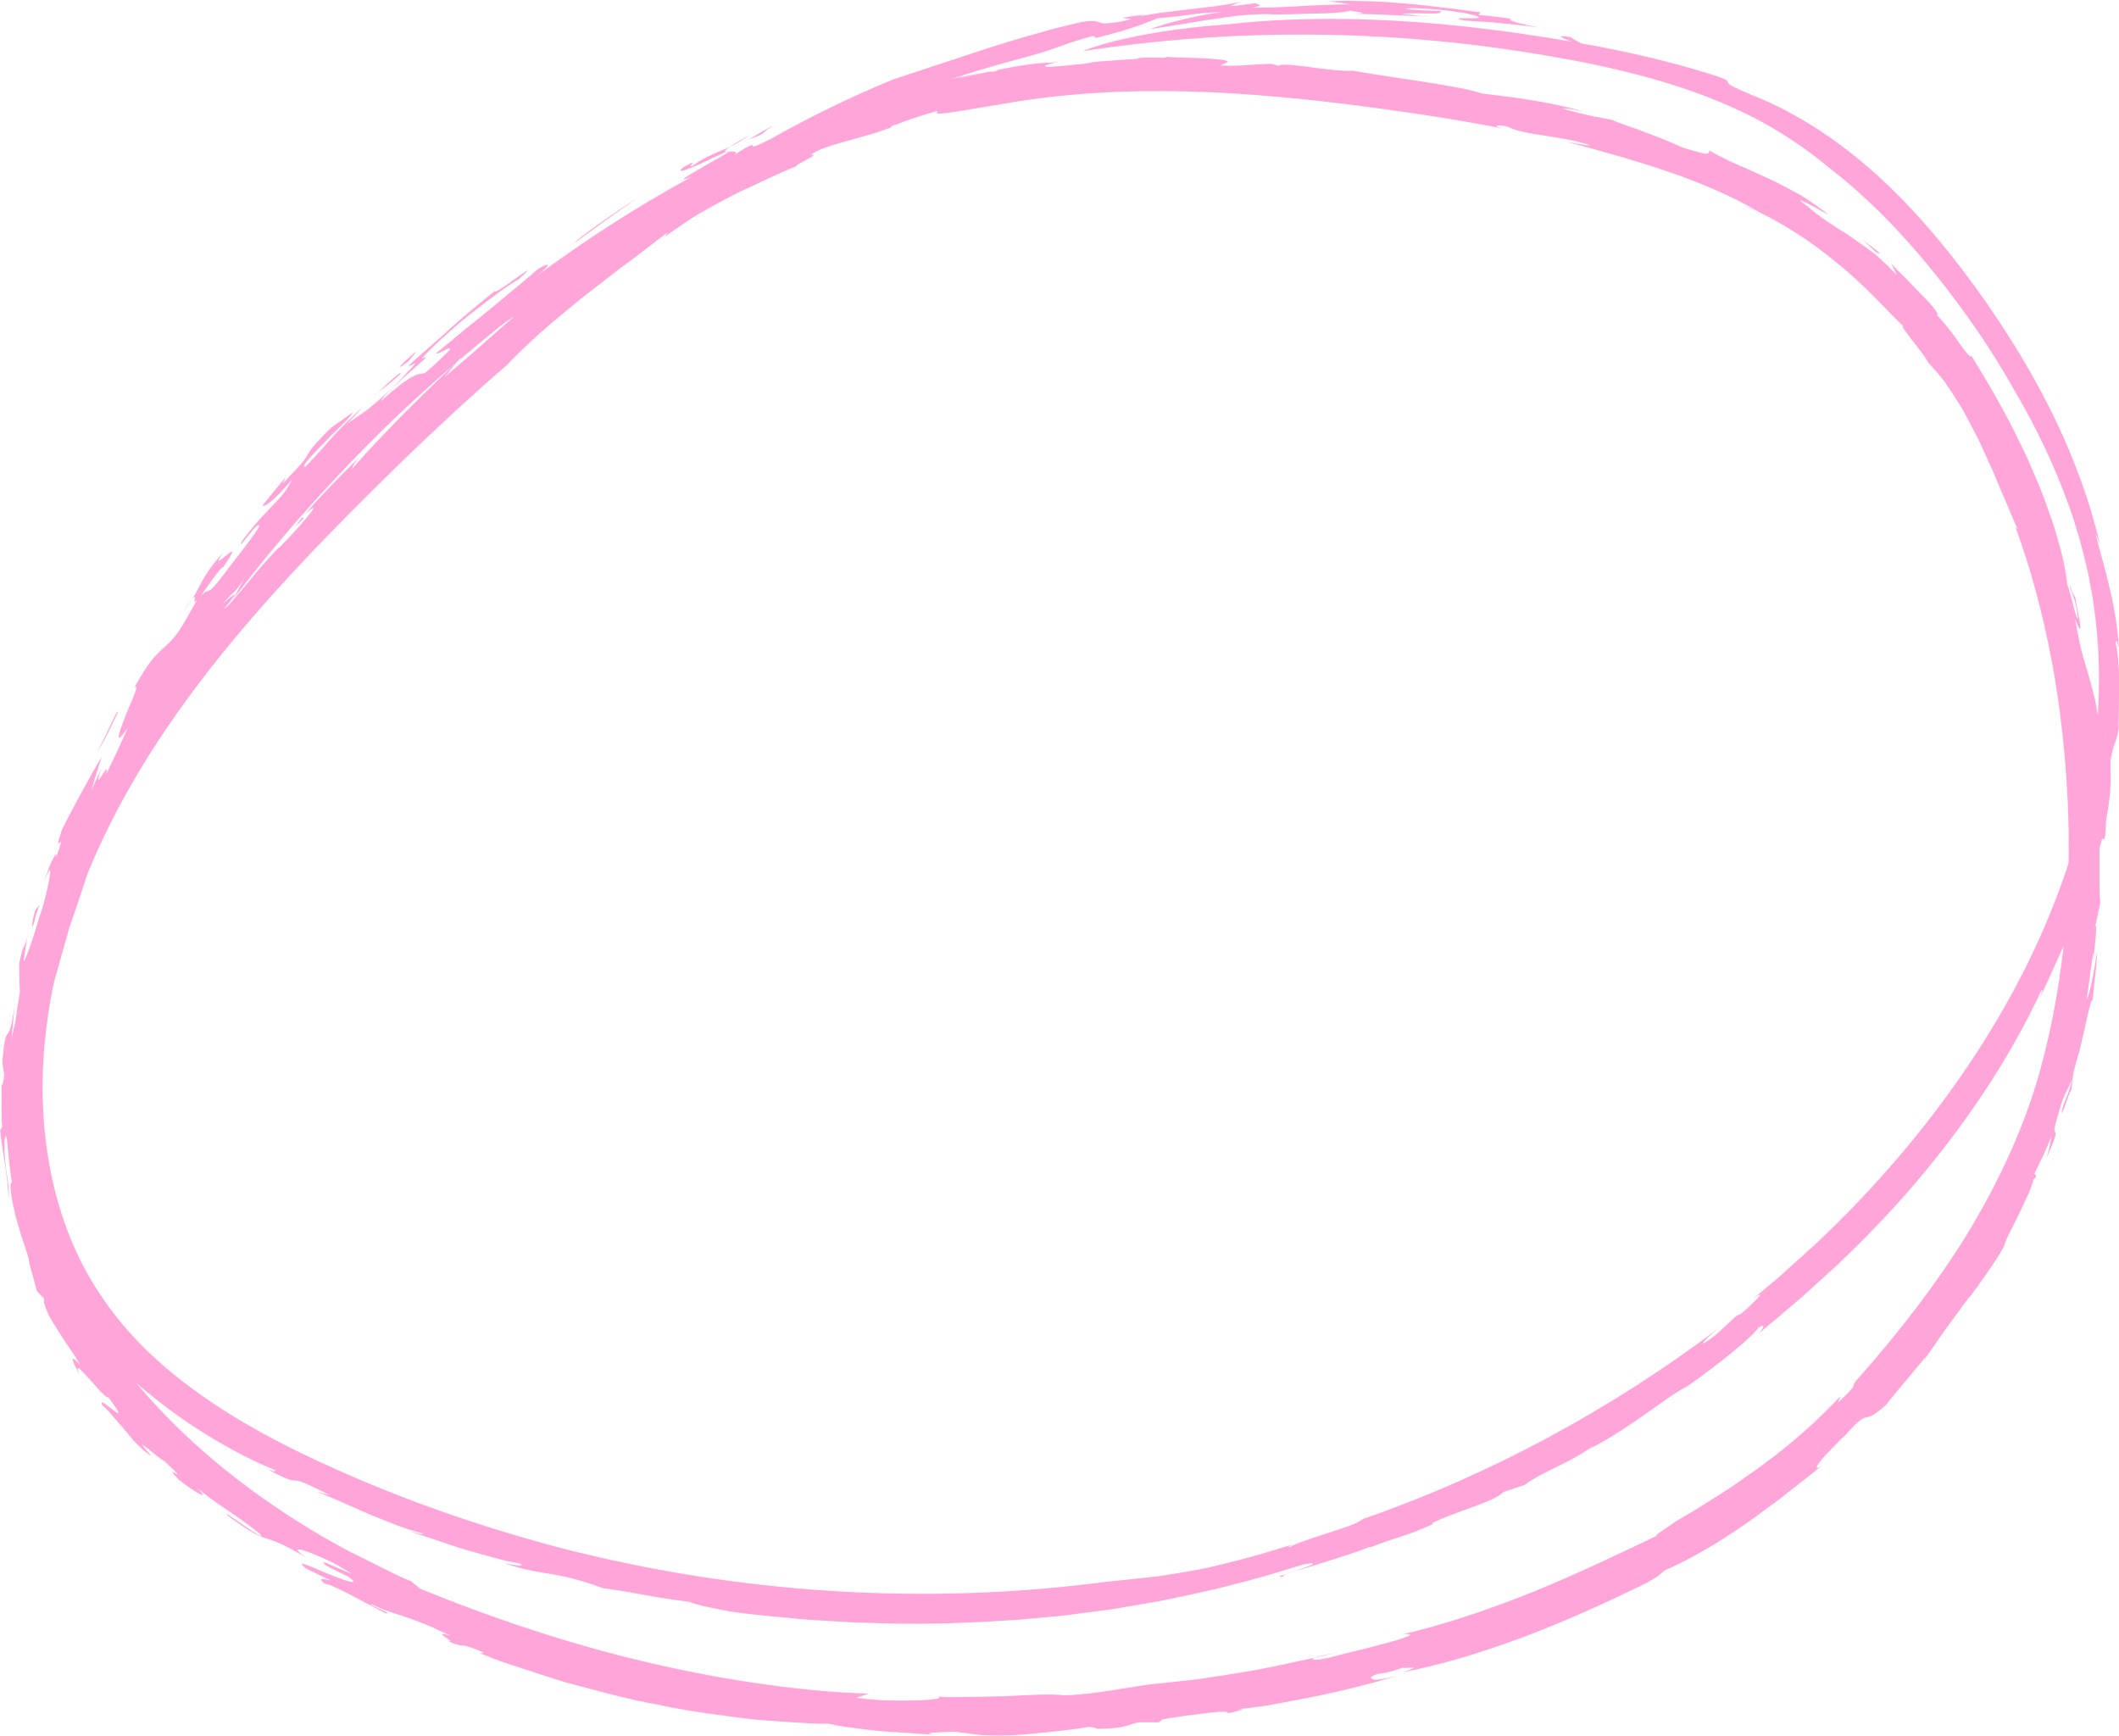 <?xml version="1.0" encoding="UTF-8" standalone="no"?><svg xmlns="http://www.w3.org/2000/svg" xmlns:xlink="http://www.w3.org/1999/xlink" data-name="Layer 2" fill="#000000" height="405.1" preserveAspectRatio="xMidYMid meet" version="1" viewBox="-0.1 0.0 494.6 405.1" width="494.6" zoomAndPan="magnify"><g data-name="Layer 1"><g fill="#ffa5da" id="change1_1"><path d="m359.18,6.44c.89.16,1.76.29,2.54.35l-2.54-.35Z"/><path d="m170.3,34.25c-.67.32-1.34.61-2.01.89-2.13.87-4.27,1.77-6.69,3.52-1.82.73,2.15-2.02-1.95.21-1.66,1.24-.98,1.26.93.54,1.92-.71,5.04-2.21,8.4-3.81.14-.05.26-.08.37-.12-.41-.06-.36-.34.95-1.23Z"/><path d="m333.33,3.73c-.52-.01-1.04-.02-1.57-.03.78.09,1.37.12,1.57.03Z"/><path d="m289.87.27c.27-.09.5-.18.69-.27-.23.09-.46.18-.69.27Z"/><path d="m6.47,217.6c.06-.38.13-.79.2-1.3l-.2,1.3Z"/><path d="m44.76,139.84c-.45.57-1.18,1.61-2.34,3.37,1.03-1.4,1.77-2.48,2.34-3.37Z"/><path d="m169.35,35.47c.14.02.34.02.57,0,.17-.16.02-.18-.57,0Z"/><path d="m170.3,34.25c1.45-.69,2.92-1.52,4.54-2.72-2.23,1.26-3.66,2.12-4.54,2.72Z"/><path d="m271.63,13.19c-.13-.03-.27-.06-.45-.09.09.03.24.06.45.09Z"/><path d="m.28,252.93c-.02-.37-.06-.68-.1-.91.02.43.06.73.1.91Z"/><path d="m307.57,386.59c-.31.1-.56.2-.76.3,1.63-.36,3.34-.75,5.17-1.22-1.47.31-2.94.64-4.41.92Z"/><path d="m494.55,159.5c-.03-4.16-.42-8.12-.81-9.19.18-2.05.48.81.7.72-.07-2.2-.41-4.46-.7-6.76-.21-1.14-.43-2.29-.64-3.43-.22-1.15-.44-2.3-.74-3.42-1.03-4.55-2.37-8.93-3.37-12.94l1.03,2.44c-2.47-10.58-6.6-21.64-12.06-32.37-5.45-10.74-12.16-21.15-19.43-30.82-7.28-9.66-15.24-18.57-23.76-25.7-8.47-7.17-17.45-12.49-25.78-15.78-4.51-1.88-5.45-2.45-5.71-2.88-.27-.41.11-.61-1.94-1.35-8.85-2.93-18.35-5.24-28.11-7.12-1.41-.27-2.84-.52-4.26-.77-.88-.51-2.14-1.13-2.47-1.49-3.91-.58-2.02.2.26,1.09-7.7-1.34-15.51-2.48-23.28-3.36-19.93-2.27-39.7-2.64-56.55-.73-13.24.93-21.82,2.7-27.08,4.01-5.26,1.38-7.22,2.29-7.22,2.29,31.49-4.81,61.87-4.98,91.58-1.42,7.43.92,14.82,2.07,22.18,3.43,7.35,1.38,14.62,3.04,21.74,5.16,7.11,2.13,14.05,4.77,20.64,8.1,3.3,1.66,6.46,3.55,9.56,5.6,3.1,2.04,6.09,4.3,8.99,6.72,4.02,3.13,8.16,6.8,12.21,10.86,4.04,4.07,7.99,8.52,11.71,13.13,7.47,9.22,14.06,18.95,18.69,27.32,5.14,8.67,9.5,17.75,12.86,27.15,1.69,4.69,3.06,9.49,4.15,14.33l.42,1.81.34,1.83.67,3.66c.31,2.46.74,4.91.91,7.39.66,6.6.7,13.25.26,19.89-.15-.96-.3-1.85-.44-2.68-.55-2.55-1.11-4.51-1.64-6.37-.5-1.86-1.1-3.58-1.63-5.66-.55-2.07-.98-4.51-1.61-7.73,2.13,5.23,1.15.71.05-5.12-.19-.21-.62-.66-1.3-3,.02.86.41,1.66.85,2.81.4,1.16.87,2.68,1.09,4.95-.11.74-.51-.56-.97-2.36-.24-.9-.47-1.93-.74-2.89-.28-.96-.55-1.85-.77-2.49-.16-1.47-.43-3.16-.8-5.03-.4-1.86-.98-3.88-1.59-6.05-.32-1.08-.62-2.21-1.01-3.34-.4-1.13-.81-2.29-1.23-3.47-.43-1.18-.87-2.38-1.32-3.6-.47-1.21-1.02-2.42-1.53-3.65-1.05-2.46-2.1-4.98-3.36-7.43-1.22-2.46-2.37-4.97-3.74-7.33-2.54-4.82-5.32-9.36-7.82-13.47-.06.83-1.37-.87-2.98-3.14-1.54-2.33-3.75-4.99-5.11-6.4.4.05.17-.44-.45-1.27-.32-.41-.71-.93-1.21-1.48-.51-.53-1.09-1.13-1.7-1.76-1.23-1.26-2.61-2.65-3.86-3.99-1.33-1.28-2.57-2.49-3.4-3.51l1.33,2.76c-1-1.06-1.99-2.04-2.96-2.95-.97-.91-1.9-1.78-2.9-2.49-1.95-1.47-3.8-2.74-5.51-3.94-3.57-2.22-6.61-4.13-9.33-6.55-5.36-3.79,2.31.47,4.69,1.88-1.7-1.54-3.93-2.99-6.3-4.51-1.22-.69-2.5-1.37-3.79-2.05-1.29-.68-2.59-1.37-3.93-1.94-1.32-.61-2.63-1.2-3.9-1.79-1.26-.61-2.53-1.08-3.69-1.62-1.17-.52-2.27-1.04-3.27-1.57-1.01-.49-1.92-.96-2.7-1.45-.45.06-.11.51-.6.62-.24.06-.69.03-1.54-.17-.85-.19-2.09-.59-3.98-1.12-1.44-.63-3.23-1.42-5.12-2.18-1.9-.73-3.87-1.48-5.63-2.15-3.54-1.25-6.21-2.19-5.63-2.13-2.51-.59-4.15-.8-5.8-1.17-1.66-.36-3.36-.77-6.07-1.57.55-.16,2.96.31,4.73.62-8.69-2.36-15.85-3.22-23.63-4.15-4.61-1.7-20.17-3.58-30.2-5.32-2.92.15-7.02-.46-10.52-.91-3.5-.46-6.39-.75-6.84-.14.26-.12-1-.42-1.62-.55-3.85.04-7,.63-11.85.39l1.61-.77c.62-.53-2.83-.78-6.61-.97-3.29-.12-6.81-.16-8.14-.34,2.95.64-5.98-.17-6.35.54-1.92.12-3.83.21-5.74.39-4.57.26-4.83.42-5.36.55-.27.06-.6.13-1.57.23-.97.11-2.58.2-5.38.52-6.38.64-2.27-.81-.05-.9-5.18.02-10.33.9-15.53,2.02,1.39-.24,1.67-.17.04.24-.13-.08-.56-.07-1.17,0-2.12.47-4.24.97-6.38,1.47.04-.03.07-.05.1-.07,2.28-.53,4.37-1.01,5.92-1.35-1.09.16-2.62.47-4.29.81-.51.1-1.04.21-1.56.32-.14,0-.44.04-.86.14-.26.06-.58.14-.92.23-.18.04-.35.07-.53.11,4.92-1.64,9.96-3.17,15.01-4.5,5.11-1.36,7.64-2.13,9.87-2.99,2.25-.77,4.21-1.53,8.24-2.61l.61.5c8.91-2.2,11.19-3.41,14.48-4.6,3.54-.34,5.5-.54,7.46-.83,1.95-.29,3.92-.48,7.45-.62-1.7.25-3.33.52-4.89.79-1.56.32-3.04.66-4.45,1-1.41.34-2.74.69-3.99,1.04-1.25.39-2.42.78-3.5,1.17,1.39-.19,2.77-.44,4.14-.64,1.38-.2,2.75-.41,4.1-.64,1.35-.23,2.69-.46,4-.68,1.32-.19,2.61-.38,3.86-.57,1.26-.18,2.49-.35,3.67-.52,1.19-.15,2.34-.23,3.44-.31,2.2-.15,4.2-.22,5.94-.07,2.42-.02,4.7-.07,6.77-.14,2.07-.09,3.93-.06,5.5-.14,2.75-.13,4.64-.33,5.3-.62.8.23,5.38.59,1.06.73,1.96.06,3.72.11,5.34.16,1.62.03,3.09.16,4.46.2,2.14.1,4.05.12,5.9.15-.27-.03-.57-.07-.88-.11-1.21-.12-2.65-.28-3.85-.35,3.48-.46,10.4.42,8.99-.69-3.57-.12-3.8-.09-8.38-.47,1.99-.64,14.01.53,16.85,1.63,3.35,1.15-8.21-.11-2.76,1.07l5,.31c1.67.09,3.33.31,4.99.46,1.66.18,3.34.31,5,.52l2.45.34c-1.47-.27-2.98-.63-4.23-.92-1.99-.48-3.22-.98-2.24-1.13-2.56-.34-5.12-.7-7.69-.89l.48-.6c-3.23-.41-6.2-.87-9.08-1.16-2.87-.33-5.62-.7-8.4-.89-2.78-.23-5.57-.5-8.52-.55-1.47-.03-2.98-.07-4.55-.1-1.56-.03-3.18.06-4.87.11,1.69.25,3.37.42,5.05.73-7.86-.09-15.75.93-22.98.7,3.53-.48.97-.65.86-1.02-1.8.26-3.81.59-5.99.72.94-.42,1.89-.79,2.83-1.16-.95.31-2.39.58-4.11.87-2.2.37-4.88.59-7.54.95-2.66.33-5.33.65-7.55.92-2.21.33-3.98.61-4.84.81l1.08-.39c-11.66,1.5,2.13.22-5.65,1.65-3.33.56-4.01.38-4.64.15-.62-.21-1.21-.56-4.3-.08-2.91.69-6.34,1.48-10,2.56-1.83.53-3.74,1.03-5.67,1.63-1.93.6-3.89,1.21-5.87,1.82-7.86,2.59-15.89,5.24-22.23,7.33-9.86,4.01-20.41,9.21-28.71,13.95-4.22,2.13-4.24,1.81-4.24,1.55,0-.24-.02-.5-4.11,2.01.73-.83-.62-.59-1.56-.52-.46.43-3.18,1.9-5.71,3.36-3.65,2.11-6.97,4.07-2.79,2.39-12.13,6.61-25.3,14.97-36.93,23.72,3.88-2.89,4.51-4.25.98-2.14-2.52,2.29-6.17,5.14-10.24,8.6-2.05,1.7-4.26,3.47-6.56,5.29-2.24,1.89-4.58,3.83-6.96,5.75.67.43,3.71-2.12,3.19-.74-1.3,1.26-3.37,3.37-5.7,5.3-1.82.59-2.21-.67-10.41,6.66.68-1.43,4.19-4.53,6.96-6.96,2.74-2.46,4.89-4.09,2.57-2.96.78-.96,2.31-2.49,4.24-4.27.96-.89,2.02-1.84,3.14-2.82.56-.49,1.13-.98,1.7-1.49.59-.48,1.19-.96,1.79-1.44,4.82-3.81,9.69-7.48,11.74-8.49,7.3-6.57-6.31,4.4-5.39,2.6-3.48,2.76-5.97,4.85-8.89,7.38-1.44,1.29-2.99,2.68-4.82,4.33-.92.81-1.92,1.68-3.01,2.64-.55.47-1.12.97-1.71,1.48-.58.53-1.18,1.09-1.82,1.68.23.49,3.72-2.54-.68,1.98-2.09,2.24-3.87,3.95-5.41,5.31-1.56,1.33-2.76,2.42-3.85,3.21-2.15,1.62-3.58,2.34-4.7,3.4,1.19-1.33,2.93-3.06,4.14-4.4-3.03,2.68-4.94,4.65-6.85,6.69-1.87,2.08-3.7,4.28-6.69,7.36-1.32.37,1.02-2.14,3.89-5.1.72-.74,1.47-1.51,2.2-2.26.76-.74,1.5-1.46,2.18-2.12,1.36-1.35,2.44-2.52,2.86-3.22l-5.16,3.61c-4.71,4.68-5.07,5.59-5.56,6.45-.24.43-.49.87-1.28,1.81-.4.47-.93,1.06-1.67,1.83-.75.76-1.67,1.75-2.82,3.01l.72-1.58-5.4,6.63c.31.44,2.11-.43,6.85-5.99-1.09,2.26-2.15,3.54-3.89,5.38-1.71,1.85-4.2,4.17-7.67,8.81-1.74,3.38,3.02-3.87,3.75-3.57,1.24-.44-3.71,5.75-7.22,10.32-5.64,7.61-3.55,3.43-6.23,6.21.97-1.53,5.21-7.52,5.11-6.6,6.73-9.64-4.46,3.02.21-3.67-.91,1.03-1.68,1.91-2.3,2.69-.6.79-1.08,1.47-1.47,2.06-.79,1.18-1.25,2.02-1.67,2.83-.52,1.02-.99,1.97-1.95,3.46,1.57-2-.23,1.64,1.16.18-1.93,3.42-3.16,5.68-4.24,7.24-1.08,1.56-1.96,2.45-2.87,3.3-.91.85-1.87,1.65-3.09,3.04-1.17,1.42-2.55,3.48-4.39,6.76.69-.52.5.36-.07,1.84-.55,1.48-1.56,3.5-2.24,5.43-1.45,3.8-2.41,6.72.74,2.25-.73,1.64-1.54,3.49-2.4,5.33-.86,1.84-1.8,3.66-2.59,5.33.83-4-3.39,5.75-1.24-1.04l-2.28,4.97c.83-2.63,1.58-5.31,2.49-7.93-3.16,5.2-7.93,14.15-9.35,17.11-2.51,7.56,1.7-1.98-1.42,6.67.36-1.58-.06-1.09-.76.29-.71,1.37-1.48,3.69-2.12,5.63,2.84-7.68,1.25.29-.11,5.25-.31.96-.62,1.89-.93,2.79-.27.91-.53,1.78-.78,2.6-.5,1.65-.99,3.1-1.41,4.27-.84,2.34-1.42,3.56-1.38,2.96l.99-6.49c-.68,4.13-.89,1.67-2.02,7.14.02,1.53,0,4.59.15,6.74-.19,1.18-.39,2.47-.63,3.85-.14.98-.28,2.02-.43,3.08-.45,1.98-.82,3.49-.88,4.48.18-2.74.43-5.47.72-8.2-.82,5.34-1.18,5.88-1.61,6.45-.4.57-.86,1.17-1.27,6.79.14.99.27,1.97.45,2.95-.21,1.75-.51,2.78-.67,2.05.07,1.04.06,2.56.04,4.16.01,2.16,0,4.46.13,5.85l-.45.77c.39,4.72,1.86,10.52,1.93,16.33.2-2.33-.03-3.74-.3-5.6-.15-.93-.33-1.97-.44-3.29-.06-.66-.12-1.39-.17-2.2-.02-.82-.03-1.72-.01-2.73.29-2.51.58-.53.82,2.29.15,1.41.32,3.03.47,4.41.19,1.38.34,2.52.43,2.96-.31-.09-.4.62-.27,1.81.12,1.2.39,2.89.84,4.75.4,1.87,1.01,3.89,1.58,5.79.64,1.88,1.24,3.64,1.65,5.01.07.41.14.82.21,1.21.09.39.19.77.29,1.14.2.75.39,1.46.58,2.14.37,1.35.71,2.55.95,3.55l1.66,1.7c-.13.64.13,1.6.62,2.77.25.58.54,1.23.9,1.9.39.65.82,1.34,1.27,2.06.93,1.42,1.86,2.99,2.9,4.46,1.03,1.48,2.01,2.96,2.77,4.38-2.13-2.52-2.47-1.78-.13,2.14-1.26-2.84.43-.95,2.45,1.29,1.02,1.12,2.04,2.39,2.89,3.18.84.79,1.37,1.2,1.24.73,3.41,4.54,2.73,4.27,1.35,3.23-1.37-1.03-3.43-2.85-2.67-1.27,1.08.97,2.07,2.11,3.06,3.28,1.02,1.13,2,2.32,2.95,3.46.48.57.95,1.12,1.4,1.66.48.51.96.99,1.42,1.43.93.89,1.83,1.62,2.69,2.08-2.79-3.06-2.42-2.95-1.18-1.98,1.25.97,3.36,2.82,4.19,3.18,7.52,7.04-1.6-.79,3.5,4.46,3.42,2.68,8.25,5.6,3.4,1.08,4.37,4.1,10.43,7.24,15.53,11.57.94,1.05-1.74-.57-4.18-2.31-1.23-.85-2.43-1.68-3.14-2.14-.7-.47-.92-.55-.23.14,2.89,2.09,4.74,3.32,6.11,4.06,1.38.72,2.22,1,3.04,1.26.82.26,1.62.49,2.9,1.09,1.3.58,3.11,1.49,5.92,3.16-4.56-3.3.64-1.44,6.27,1.22,6.25,3.52,4.86,2.84,2.38,1.79-1.24-.51-2.7-1.21-3.59-1.57-.89-.34-1.21-.32-.13.56,1.67.95,3.42,1.75,5.14,2.6,3.27,2.38-.77.92-4.82-.7-4-1.72-8.04-3.55-4.96-1.17,1.91.92,3.79,1.89,5.71,2.75-1.41-.33-3.46-.82-1.37.79,1.85-.03,13.2,6.63,14.36,6.91.75-.07-.46-.51-1.64-1.07-1.2-.54-2.44-1.08-1.86-1.1,3,1.51,5.4,2.12,8.12,3.05,1.37.46,2.82.99,4.51,1.69.85.35,1.75.74,2.73,1.19.49.23,1,.47,1.53.72.54.23,1.1.48,1.69.73-1.37-.38-1.95-.48-2.08-.42-.14.07.15.36.55.63.8.56,2,1.27.83,1.04,4.6,2.09,1.79-.25,8.37,2.72l-.89.13c1.57.61,3.16,1.23,4.77,1.85,1.63.58,3.3,1.1,4.98,1.65,3.36,1.08,6.78,2.24,10.27,3.29,7.04,1.85,14.2,3.89,21.4,5.17,7.14,1.58,14.29,2.42,21.01,3.31,3.38.37,6.68.55,9.83.78,3.16.19,6.19.43,9.07.36,2.07.53,5.26.97,9.58,1.47,2.16.29,4.61.42,7.36.6,2.75.19,5.78.39,9.12.62-2.94-.22-3-.41-1.91-.55,1.09-.13,3.33-.2,5-.29l6.4.8c1.96.11,4.06.13,6.23.1,2.16-.09,4.39-.29,6.59-.49,4.4-.44,8.72-.87,12.29-1.5,1.27.06,1.69.25,2.06.45,6.94-.05,7.12-1.09,9.76-1.54l4.55.03.91-.71c3.42-.63,7.43-1.11,10.46-1.48,3.03-.38,5.12-.44,4.75.1,2.67-.62,5.28-1.24,1.81-.95,1.73-.14,4.2-.44,7.12-.85,2.9-.51,6.25-1.15,9.76-1.84,7.04-1.32,14.65-3.31,20.64-5.05-5.75,1.28-5.35.8-5.98.35,1.49-1.42,2.77-.47,7.43-2.34.22.35,5.78-.77,0,1.08,8.2-1.53,17.81-4.35,27.7-8.02,9.88-3.69,20-8.25,29.44-12.92,3.7-2.09,2.46-1.67,4.15-2.86,6.08-2.69,12.5-6.44,18.68-10.76,1.58-1.03,3.06-2.21,4.6-3.32,1.51-1.14,3.08-2.19,4.53-3.39,2.94-2.34,5.91-4.57,8.67-6.88-1.36.89-1.37.36-.3-1.03.54-.7,1.35-1.61,2.4-2.67,1.04-1.07,2.26-2.36,3.71-3.71,2.89-3.23,3.65-3.67,4.52-3.89.86-.22,1.77-.24,4.72-2.89,2.4-3.1,7.21-8.67,9.16-11.09l-.05.29c.67-1,1.47-2.12,2.34-3.31.82-1.23,1.72-2.52,2.65-3.82.92-1.31,1.94-2.58,2.84-3.88.92-1.29,1.83-2.53,2.72-3.65l-.46.77c.67-.95,1.4-1.92,2.15-2.91.71-1.02,1.44-2.05,2.17-3.1,1.45-2.1,2.96-4.2,4.08-6.39.1-.58.56-1.64,1.21-2.97.66-1.32,1.5-2.89,2.25-4.53.78-1.63,1.57-3.28,2.21-4.7.66-1.41,1.02-2.65,1.18-3.37.33-.52.01.33.7-.79l-.44-.65,2.12-4.34,1.92-4.44c-.52,2.05-.41,2.63-1.25,5.23,4.2-9.49.7-3.49,2.31-8.69.91-3.5,1.49-5.1,2.01-6.23.26-.57.51-1.01.78-1.52.25-.51.5-1.1.81-1.92-.12.74-.27,1.43-.46,2.07-.21.63-.43,1.22-.65,1.77-.43,1.1-.85,2.05-1.07,2.92-.8,4.09,1.58-4.09,1.99-4.1.5-1.47-.14-2.36,1.44-7.41.35-1.1.71-2.59,1.08-4.19.4-1.59.75-3.29,1.09-4.8.69-3.02,1.18-5.34,1.44-4.63.18-1.97.39-4.09.65-6.09.19-2.01.4-3.89.4-5.38-.54,3.69-1.78,10.42-2.42,11.1.27-1.66.57-4.15.88-6.35.27-2.2.57-4.11.77-4.62-.03.91-.11,1.81-.16,2.71.13-1.35.43-4.48.64-6.63.14-2.16.13-3.35-.43-.84.53-2.29,1.02-4.59,1.47-6.9-.32-2.21-.14-7.5-.2-12.54.22-.79.42-1.58.62-2.36.15.17.29.29.41.21.25-.17.48-1.2.51-4.36.62-3.19,1-6.24,1.09-9.08l-.03-5.09c.41-2.2.74-3.2,1.05-4.08.33-.88.61-1.64.86-3.37-.08-.94.01-2.5.02-4.34-.02-1.84.11-3.97.03-6.05ZM232.78,24.45c9.67-1.75,19.57-2.75,29.56-3.07,9.99-.29,20.05-.01,30.06.75,10.02.75,19.99,1.88,29.86,3.24,9.7,1.33,19.26,2.81,28.54,4.66-1.99-.42-2.57-1.13.99-.5,1.72,1.01,4.91,1.59,8.52,2.1,3.58.59,7.58,1.16,10.78,2.29-.58.17-3.71-.56-5.48-.82,8.45,2.27,16.15,4.4,23.58,6.94,7.41,2.55,14.57,5.5,21.6,9.62,0,0,0,0-.01,0,6.26,3.07,12.52,7.21,17.88,11.71,6.56,5.22,11.62,11.13,15.67,14.95-.52-.36-.5-.22-.18.27.31.49.93,1.33,1.66,2.29.74.96,1.59,2.06,2.38,3.09.82,1,1.41,2.05,1.85,2.75.98,1.01,1.98,2.15,2.99,3.4.52.61,1.01,1.29,1.47,2,.47.71.95,1.44,1.44,2.18.94,1.51,2,3.03,2.85,4.74.88,1.68,1.79,3.41,2.7,5.15.88,1.76,1.65,3.61,2.49,5.41.41.9.83,1.81,1.24,2.71.38.92.75,1.83,1.13,2.74.74,1.82,1.56,3.57,2.28,5.32.7,1.75,1.43,3.44,2.17,5.05l-.44-.35c3.6,9.88,6.4,20.33,8.41,31.09.56,2.68.94,5.4,1.36,8.13.46,2.72.74,5.47,1.07,8.22.66,5.5,1.06,11.09,1.33,16.66.22,4.76.28,9.53.2,14.3-.48,1.47-.97,2.94-1.5,4.4-6.76,18.97-16.95,36.81-29.26,53.07-6.13,8.16-12.87,15.9-20,23.27-1.82,1.81-3.59,3.66-5.46,5.43l-2.78,2.67-2.88,2.59-5.75,5.2-5.95,4.99c3.57-2.55.33.8-2.89,3.57l-1.01.42-4.81,4.44c-4.92,3.82-3.3,1.57.8-1.67-13.18,9.95-26.44,18.38-40.14,25.75-13.71,7.35-27.87,13.65-43.06,18.93-.42.4-1.62.97-3.19,1.6-1.59.58-3.56,1.21-5.5,1.84-1.94.63-3.84,1.25-5.32,1.8-1.49.5-2.54.92-2.74,1.23-1.5.23-.15-.19.66-.62-5.37,1.61-9.47,2.94-12.99,3.76-3.51.87-6.34,1.65-9.17,2.17-2.82.52-5.6.99-8.92,1.49-3.34.46-7.26.81-12.32,1.34-43.11,5.71-86.45,2.74-127.64-7.81-20.55-5.42-40.66-12.57-59.8-21.73-9.52-4.57-18.66-9.75-26.92-15.92-4.13-3.08-8.03-6.42-11.58-10.04-3.54-3.63-6.73-7.55-9.47-11.75-5.65-8.4-9.31-18.11-11.37-28.19-2.02-10.1-2.4-20.59-1.36-30.98.42-4.3,1.08-8.58,1.95-12.82.06-.26.12-.52.18-.77.53-1.89,1.06-3.77,1.58-5.64.53-1.86,1.05-3.7,1.56-5.52l.38-1.36.46-1.33c.3-.89.61-1.77.91-2.64.59-1.75,1.16-3.48,1.73-5.18.39-1.2.77-2.39,1.18-3.55,2.92-7.13,6.36-14.08,10.22-20.8,10.67-18.56,24.5-35.46,39.54-51.49,7.52-8.03,15.39-15.89,23.36-23.66,8.01-7.73,16.18-15.34,24.65-22.66,2.36-2.52,5.11-5.06,8.04-7.73,2.96-2.62,6.18-5.22,9.44-7.92,1.67-1.29,3.36-2.6,5.04-3.9,1.7-1.3,3.35-2.67,5.08-3.9,1.71-1.27,3.41-2.54,5.07-3.82.83-.64,1.66-1.28,2.48-1.92.83-.62,1.66-1.23,2.47-1.83l-.63.94c2.83-1.99,5.16-3.58,7.31-4.95,2.2-1.29,4.2-2.39,6.32-3.52,1.06-.56,2.15-1.12,3.31-1.73,1.18-.55,2.43-1.13,3.8-1.76,2.73-1.25,5.85-2.82,9.89-4.45-.06-.55,6.01-2.95,3.39-2.69.65-.4,1.3-.76,1.96-1.09.67-.3,1.35-.55,2.03-.78,1.37-.47,2.78-.86,4.26-1.27,1.49-.39,3.03-.87,4.74-1.35,1.72-.46,3.56-1.03,5.58-1.82.39.18-.35-.43,1.48-.76,2.6-1.08,4.57-1.63,5.97-2.09,1.41-.45,2.28-.71,2.81-.85,1.06-.28.76-.08.65.14-.2.52.31.57,14.21-1.8ZM54.24,138.48c.35-.32.69-.64,1.12-1.21.43-.57.95-1.37,1.74-2.59-.93,1.57-1.71,3.24-2.55,4.86,9.74-12.81,19.61-23.94,29.92-34.44,6.96-7.11,14.22-13.84,21.96-20.47.57-.71.98-1.16,1.05-.97-.28.26-.55.52-.83.78,3.64-3.11,7.38-6.2,11.25-9.29.64-.39,1.35-.86,2.09-1.36-2.52,2.21-5.08,4.42-7.61,6.69-2.92,2.64-5.95,5.16-8.91,7.68.92-.87,2.05-2.4,2.88-3.44-8.94,8.4-17.2,16.63-24.46,24.92.62-1.04.17-1,2.13-3.16-6.12,5.94-12.95,13.13-15.24,16.43,4.26-3.94,0-.55,2.76-3.33,4.72-3.94-2.53,4.29-6.49,8.29l-.22.02c-5.8,6.24-5.8,6.76-11.41,13.16-3.65,3.6,2.77-3.47,1.12-2.22-.5.18-1.51,1.06-2.75,2.32,1.2-1.62,1.84-2.13,2.45-2.68Zm420.87,114.7c-3.64,11.81-9.29,23.8-16.3,35.27-7.1,11.43-15.53,22.3-24.52,32.5-3.32,3.71-.29,1.14-3.02,4.14-4.83,4.86-.3-.44-2.32,1.33-4.61,4.86-10.35,10.15-16.97,14.98-1.61,1.27-3.32,2.44-5.04,3.62-1.73,1.18-3.42,2.42-5.23,3.53-3.54,2.3-7.18,4.51-10.81,6.63-.79.61-2.2,1.52-3.22,2.22-1.01.71-1.66,1.15-.86.96-8.47,4.02-18.45,8.84-28.82,13.07-10.37,4.19-21.11,7.8-30.56,9.98,3.43-.24.77.79-3.63,1.99-4.38,1.25-10.48,2.61-13.75,3.52-3.74.77-4.29.46-3.25-.03-2.31.51-4.46.95-6.48,1.39-3.46.72-6.58,1.44-9.79,1.92-3.2.52-6.43,1.03-10.06,1.58-3.64.5-7.69.86-12.48,1.38-3.96.62-6.47,1.02-9.19,1.45-1.36.21-2.77.42-4.45.61-.84.1-1.74.19-2.74.28-.99.1-2.08.17-3.29.18-3.02-.36-8.03-.11-13.47.2-2.72.06-5.55.12-8.29.18-1.37.01-2.72.02-4.02.04-.65,0-1.29,0-1.91-.01-.62-.02-1.23-.07-1.82-.11,1.19.47-1.23.78-5.13.89-1.95.05-4.27.06-6.69,0-2.42-.05-4.93-.35-7.27-.59l2.97-1c-14.99-.42-33.18-2.96-51.57-7.27-18.42-4.28-36.93-10.56-53.16-17.21l-2.08-1.72c-1.03-.45-2.1-.84-3.1-1.35l-3.03-1.49c-2.01-1-4.03-2.01-6.04-3.01l-3.01-1.51c-.99-.52-1.96-1.09-2.93-1.63l-2.92-1.64-2.86-1.73c-7.62-4.63-14.87-9.77-21.62-15.4-6.82-5.69-13.13-11.9-18.74-18.61,4.03,3.49,9.16,7.52,14.65,11,6.23,4.01,12.82,7.43,18.08,9.52-.57-.04.24.62-2.42-.55,2.65,1.48,4.15,2.18,5.1,2.51.94.34,1.32.34,1.75.36.43.03.9.09,2.05.54,1.14.46,2.94,1.33,6.08,2.86l-3.21-.79c4.1,1.47,7.89,3.33,11.9,5.06,2.02.84,4.07,1.68,6.22,2.5,1.07.41,2.17.8,3.29,1.19,1.13.37,2.31.68,3.51,1,.22.4-1.88-.24-3.26-.56,2.15.72,4.37,1.46,6.61,2.2,2.24.74,4.46,1.56,6.71,2.18,2.23.65,4.43,1.28,6.54,1.84,1.06.28,2.08.55,3.09.78,1.01.21,2,.4,2.95.57,1.05.66-.2.65-3.72-.08,4.27,1.43,6.69,1.83,9.01,2.21,1.16.18,2.29.39,3.63.63,1.34.24,2.88.59,4.85,1.16,1.97.52,5.32,1.68,5.31,1.79,2.12.25,6.01.89,9.94,1.62,2.05.41,4.13.71,5.97.98,1.84.27,3.44.51,4.55.64.54.27,1.6.57,3.16.96,1.56.36,3.62.73,6.13,1.26,5.57.82,11.21,1.27,16.84,1.82,2.82.24,5.65.36,8.48.54l4.25.25,4.26.11c11.36.43,22.76,0,34.11-.81l8.5-.76c2.83-.3,5.64-.71,8.46-1.06l4.22-.55,4.2-.71c2.79-.49,5.59-.92,8.37-1.47,5.53-1.18,11.07-2.28,16.5-3.77,5.47-1.31,10.82-3.02,16.16-4.63,3.74-.55,1.3.42-1.52,1.32-2.81.92-5.97,1.9-3.57,1.62-.29-.42,1.52-.99,5.03-1.96,1.76-.46,3.9-1.19,6.43-1.97,1.26-.41,2.62-.85,4.06-1.32.72-.24,1.46-.49,2.22-.75.75-.29,1.53-.59,2.32-.89l.57-.05c2.7-1.09,4.86-1.76,7.09-2.47,2.22-.7,4.44-1.58,7.3-2.88l-.29-.16c1.48-.77,3.1-1.42,4.75-2.02,1.63-.63,3.27-1.23,4.83-1.8,3.1-1.15,5.85-2.16,7.17-3.49l4.88-1.64c5.39-3.81,9.44-4.47,16.07-9.13-.23.21-.46.43-.71.63,9.72-5.01,18.69-12.77,22.56-14.46,7.6-5.32,15.87-12.11,16.69-13.79,1.76-1.03,1.1.18.21,1.28,3.3-2.8,6.7-5.58,10.04-8.49,1.64-1.49,3.29-2.98,4.95-4.48,1.66-1.49,3.33-2.99,4.92-4.56,6.47-6.22,12.68-12.81,18.38-19.69,11.42-13.72,20.9-28.46,27.39-42.43.87-1.26.12.48-.15,1.38,1.85-3.99,3.7-8.03,5.47-12.06-1.19,11.04-3.3,21.92-6.44,32.4Z"/><path d="m140.35,370.62c-.1-.01-.21-.03-.29-.04.21.05.29.05.29.04Z"/><path d="m350.8,30.03c.16.03.32.06.49.09-.16-.03-.33-.06-.49-.09Z"/><path d="m410.76,49.67c-1.22-.6-2.44-1.17-3.66-1.69,1.3.7,2.1.99,3.66,1.69Z"/><path d="m231.65,16.53c-.37.06-.81.15-1.33.26-.05.01-.11.02-.16.04.12-.02.25-.04.36-.05.38-.08.75-.16,1.13-.24Z"/><path d="m106.65,84.45c-.08.07-.15.13-.23.19-.02.03-.04.05-.07.08.1-.09.2-.19.3-.28Z"/><path d="m177.82,31.25c.92-.7.48-.73,2.68-1.89-1.86.65-3.73,2.06-5.9,3.19.6-.21,3.06-1.06,3.22-1.31Z"/><path d="m133.95,56.78c4.81-3.62,9.73-7.11,14.71-10.52-5.48,3.38-14.36,9.7-14.71,10.52Z"/><path d="m95.26,84.29c.35-.46.85-1.02,1.21-1.45.37-.42.58-.71.35-.67-4.17,3.66-4.86,4.6-1.56,2.12Z"/><path d="m88.05,91.59c-.27.19-.55.38-.81.56.07.03.38-.19.81-.56Z"/><path d="m88.05,91.59c1.37-.96,2.91-2.1,5.35-4.3.39-1.15-3.58,2.8-5.35,4.3Z"/><path d="m22.51,175.49c1.52-1.85,3.7-6.82,4.84-9.06.33-2.01-3.33,6.9-4.84,9.06Z"/><path d="m7.94,215.07c.34-1.8.68-2.36,1.17-3.85l-.97,1.21c-.17.58-.35,1.21-.48,1.77-.11.58-.19,1.09-.22,1.45-.07.71.05.78.5-.58Z"/><path d="m438.8,59.16c-1.36-1.11-2.8-2.14-4.19-3.2l3.32,3.01c.3.05.58.12.87.19Z"/></g></g></svg>